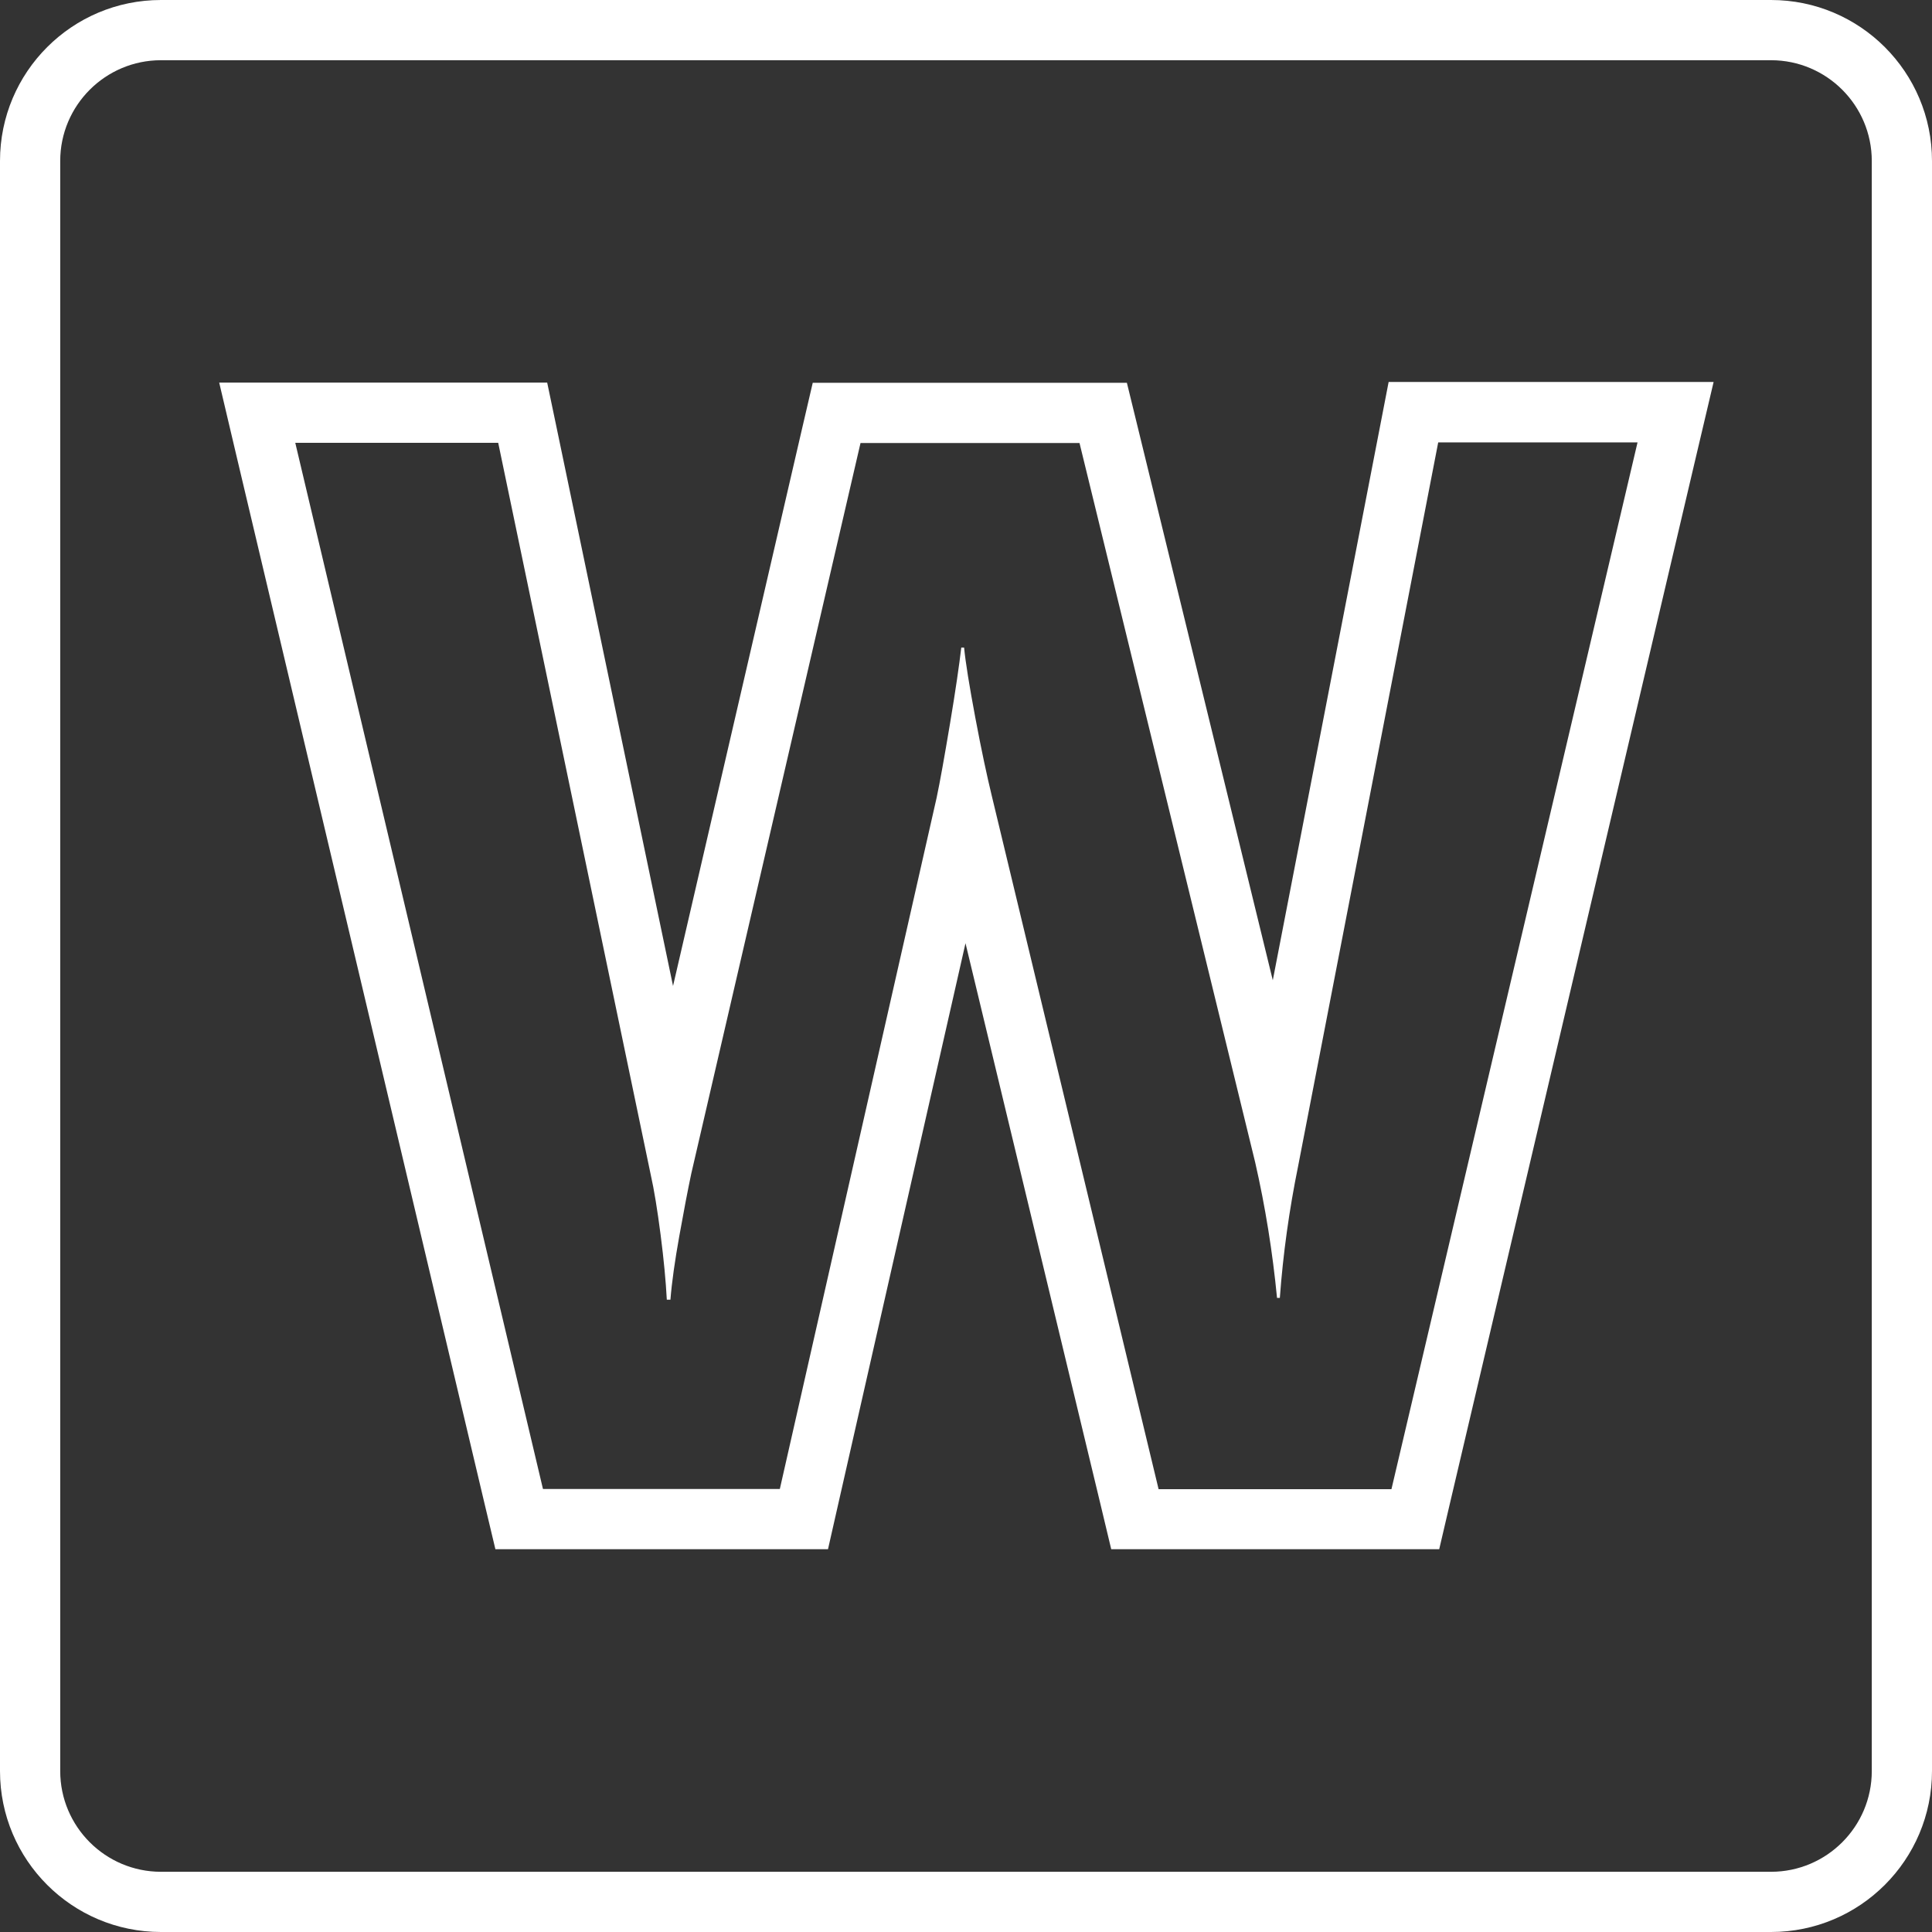 <?xml version="1.0" encoding="UTF-8"?>
<svg id="Livello_1" xmlns="http://www.w3.org/2000/svg" version="1.1" viewBox="0 0 962.5 962.5">
  <rect x="0" y="0" width="962.5" height="962.5" fill="#333333" stroke="none"/>
  <!-- Generator: Adobe Illustrator 29.1.0, SVG Export Plug-In . SVG Version: 2.1.0 Build 142)  -->
  <defs>
    <style>
      .st0 {
        fill: #fff;
      }

      .st1 {
        fill: none;
      }
    </style>
  </defs>
  <path class="st0" d="M882.3,30c27.7,0,50.2,22.5,50.2,50.2v802.1c0,27.7-22.5,50.2-50.2,50.2H80.2c-27.7,0-50.2-22.5-50.2-50.2V80.2c0-27.7,22.5-50.2,50.2-50.2h802.1M634.1,488.4l-67.1-274.8-5.6-22.9h-156.5l-5.4,23.2-64.2,277.3-57.7-276.7-5-23.9H109.2l8.7,36.9,123.4,521.2,5.5,23.1h165.7l5.3-23.4,63.2-278.5,67.1,278.9,5.5,23h163.4l5.4-23.1,122.6-521.5,8.7-36.9h-161.9l-4.7,24.3-53,273.7M882.3,0H80.2C35.9,0,0,35.9,0,80.2v802.1c0,44.3,35.9,80.2,80.2,80.2h802.1c44.3,0,80.2-35.9,80.2-80.2V80.2c0-44.3-35.9-80.2-80.2-80.2h0ZM636.2,646.6h1.4c1.6-22,4.7-44,9.1-65.6l69.8-360.6h99.3l-122.6,521.5h-116l-83.1-345.4c-2.4-9.9-5.2-22.9-8.2-38.9s-4.9-27.7-5.6-35h-1.4c-1,8.5-2.8,21.1-5.6,37.8-2.8,16.7-5,29.1-6.7,37.1l-78.1,344.3h-118L147.1,220.6h101.1l76,364.7c1.7,7.5,3.3,17.5,4.9,29.8,1.6,12.4,2.6,23.1,3.1,32.4h1.8c.7-8.8,2.2-19.3,4.4-31.6,2.2-12.3,4.2-22.8,6-31.3l84.3-363.9h109.1l87.5,358.3c5.1,22.3,8.7,44.9,10.9,67.6h0Z"/>
  <path class="st1" d="M691.8,742.2h-116l-83.1-345.4c-2.4-9.9-5.2-22.9-8.2-38.9s-4.9-27.7-5.6-35h-1.4c-1,8.5-2.8,21.1-5.6,37.8-2.8,16.7-5,29.1-6.7,37.1l-78.2,344.4h-118L145.7,220.9h101.1l76,364.7c1.7,7.5,3.3,17.5,4.9,29.8,1.6,12.4,2.6,23.1,3.1,32.4h1.8c.7-8.8,2.2-19.3,4.4-31.6s4.2-22.8,6-31.3l84.3-363.9h109.1l87.5,358.3c5.1,22.3,8.7,44.9,10.9,67.6h1.4c1.6-22,4.7-44,9.1-65.6l69.7-360.6h99.3l-122.5,521.5Z"/>
</svg>